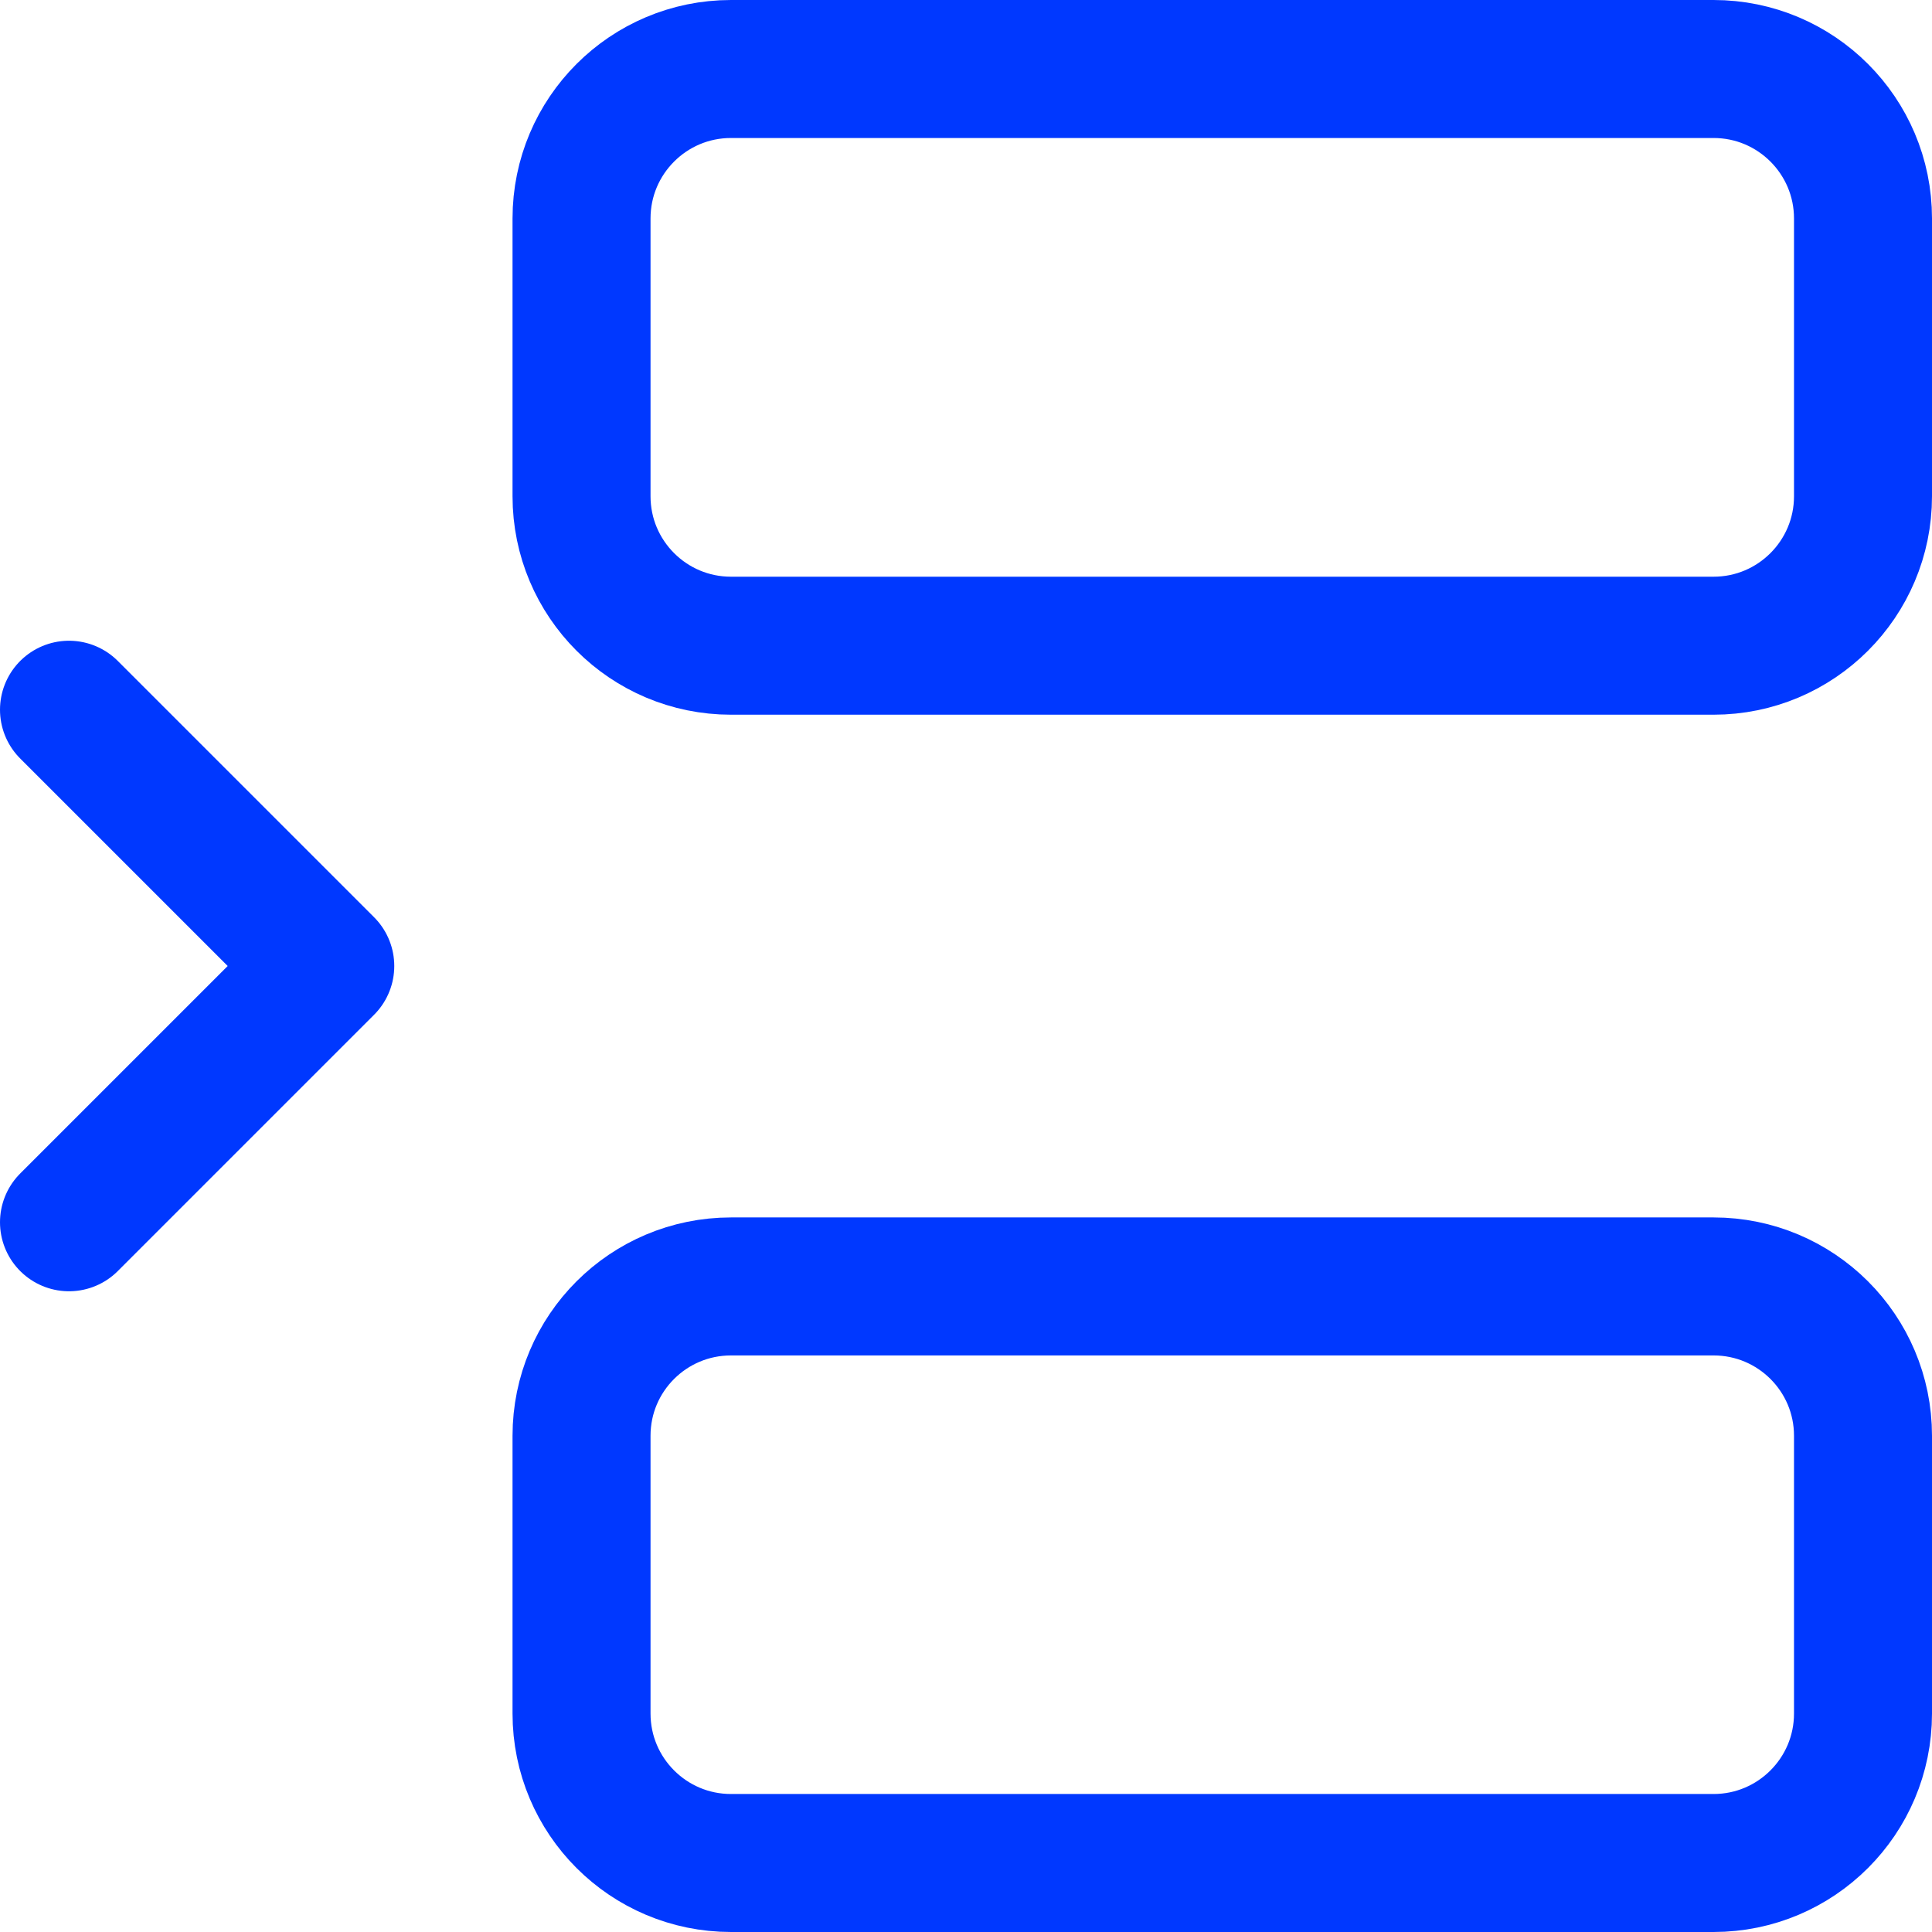 <?xml version="1.0" encoding="UTF-8"?> <svg xmlns="http://www.w3.org/2000/svg" width="14" height="14" viewBox="0 0 14 14" fill="none"><g clip-path="url(#clip0_468_10371)"><path d="M5.297 13.5C4.699 13.5 4.214 13.015 4.214 12.417V10.404C4.214 9.806 4.699 9.322 5.297 9.322H12.417C13.015 9.322 13.5 9.806 13.5 10.404V12.417C13.5 13.015 13.015 13.5 12.417 13.5H5.297Z" stroke="#0038FF" stroke-linejoin="round"></path><path d="M5.297 4.679C4.699 4.679 4.214 4.194 4.214 3.596V1.583C4.214 0.985 4.699 0.5 5.297 0.5H12.417C13.015 0.5 13.5 0.985 13.5 1.583V3.596C13.5 4.194 13.015 4.679 12.417 4.679H5.297Z" stroke="#0038FF" stroke-linejoin="round"></path><path d="M0.5 8.857L2.357 7L0.5 5.143" stroke="#0038FF" stroke-linecap="round" stroke-linejoin="round"></path></g><defs><clipPath id="clip0_468_10371"><rect width="14" height="14" fill="white"></rect></clipPath></defs></svg> 
